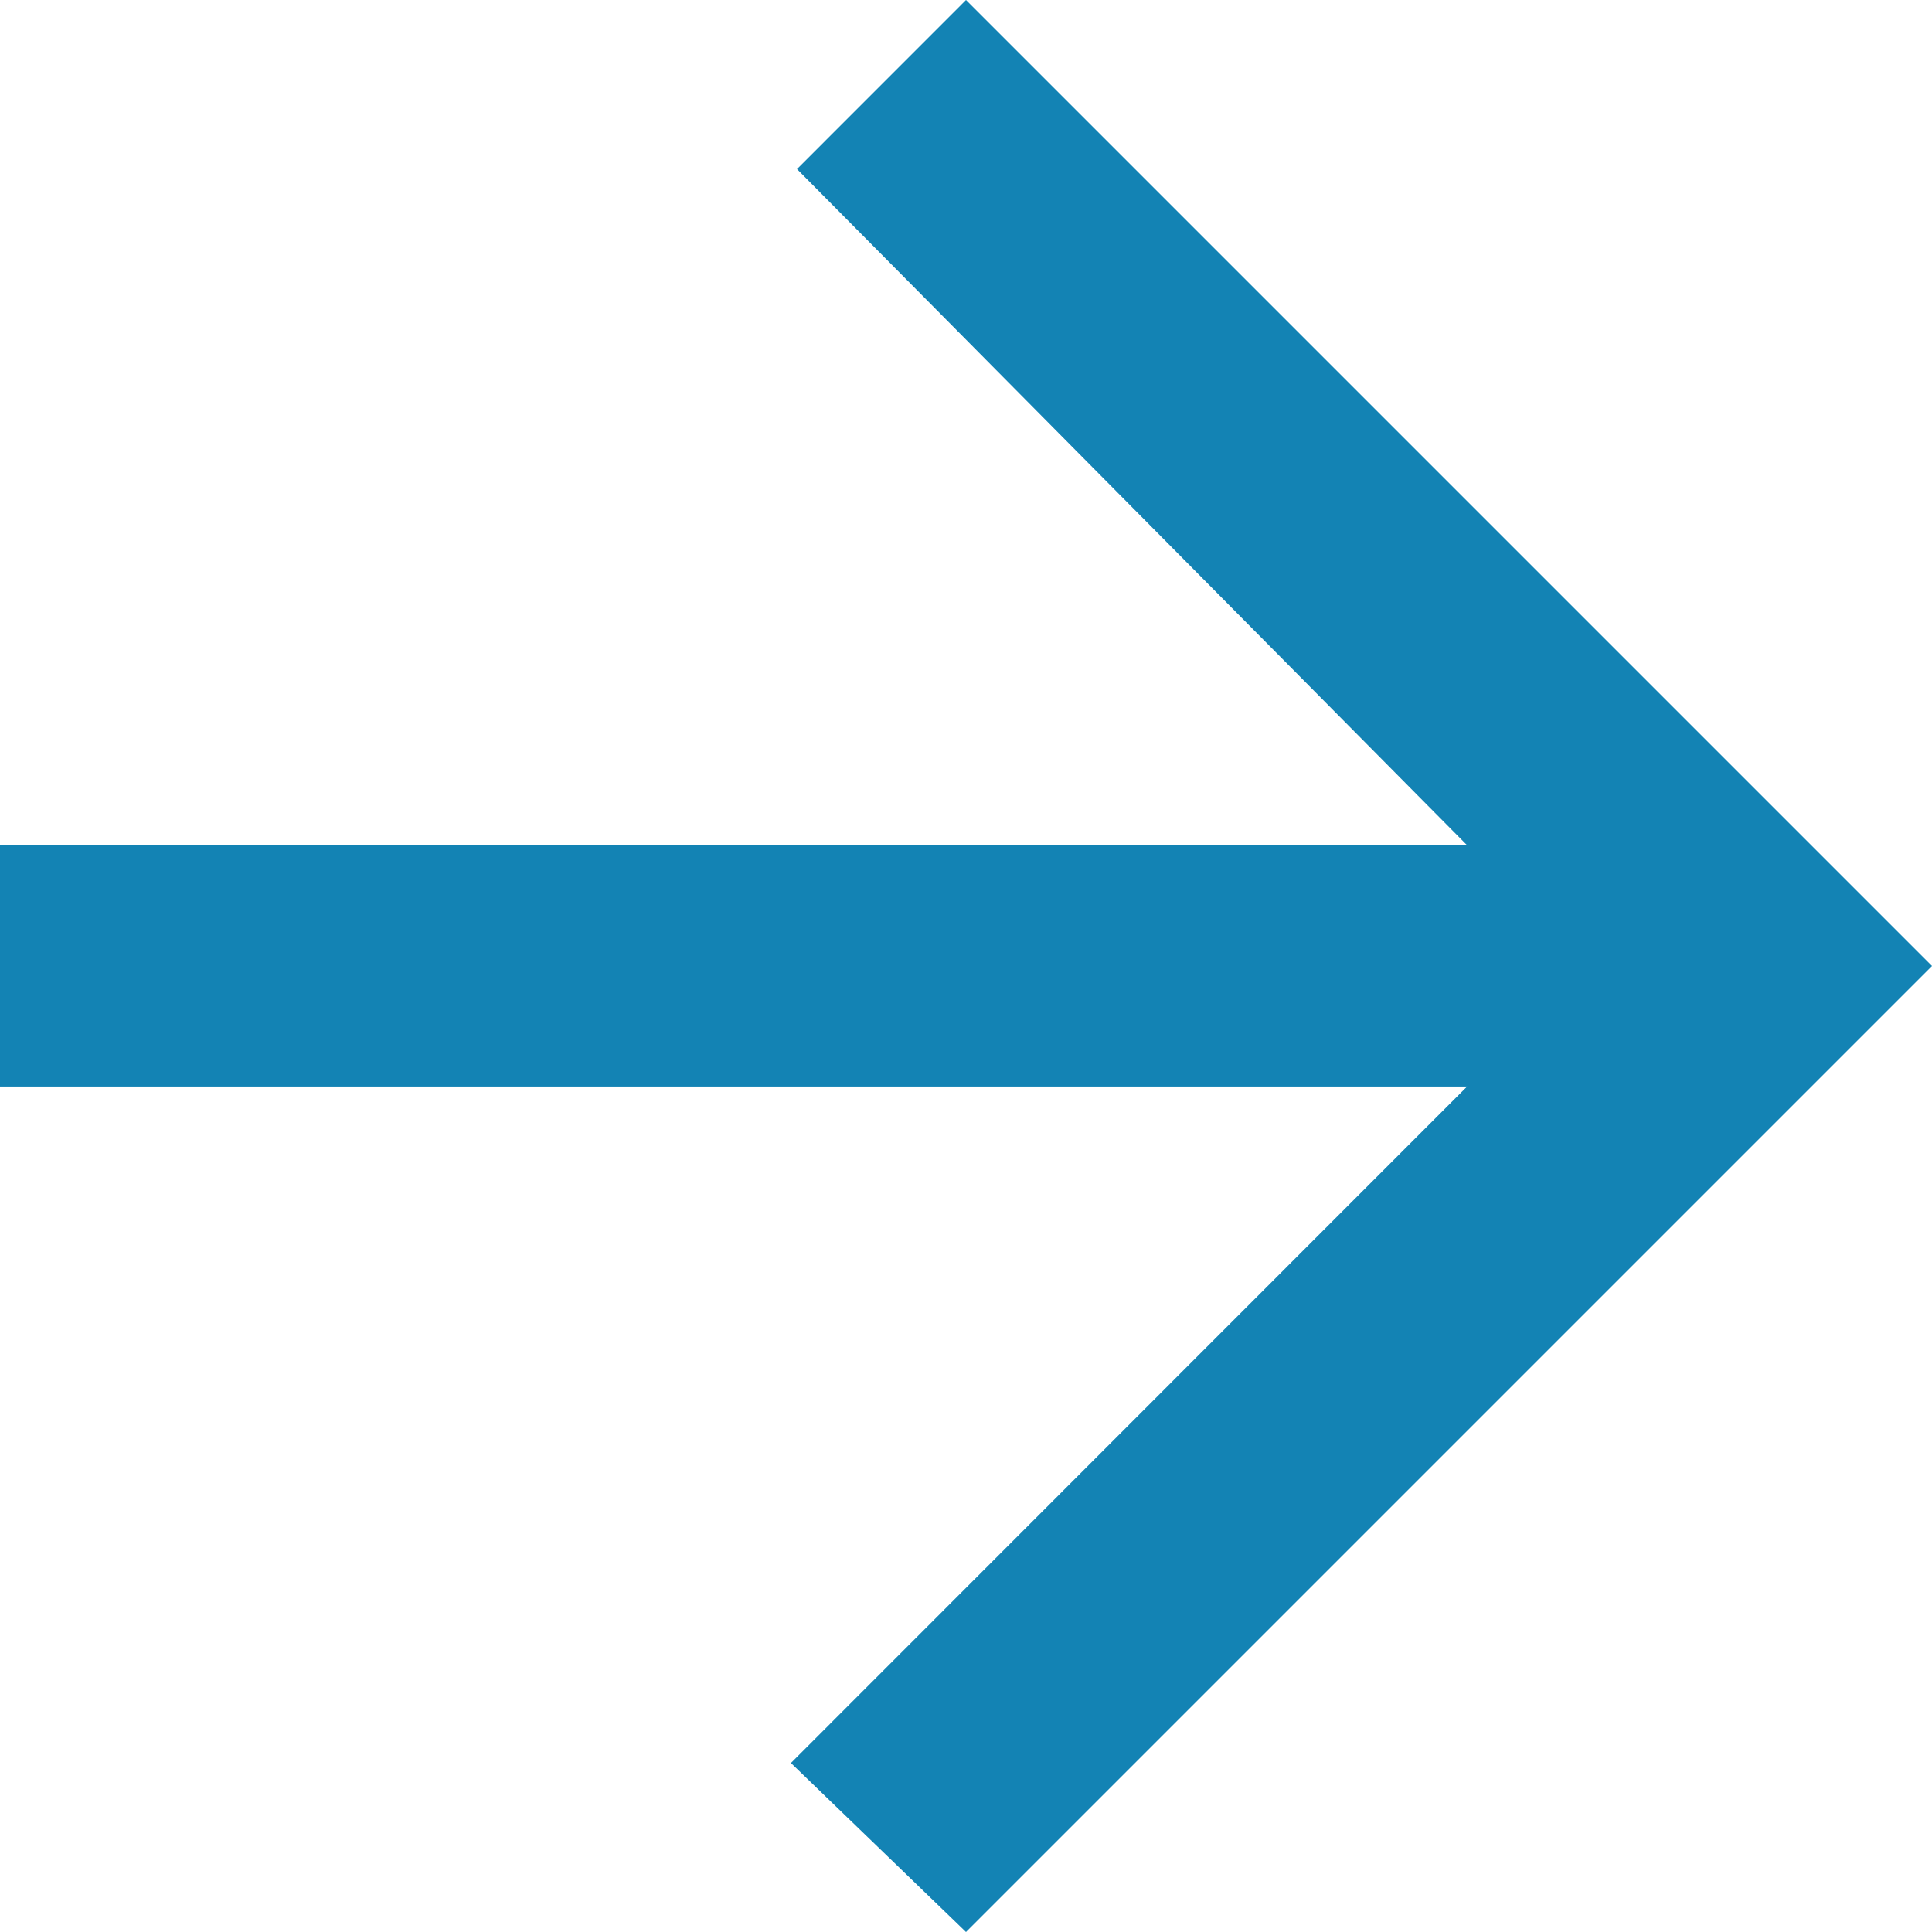 <svg xmlns="http://www.w3.org/2000/svg" width="31.814" height="31.814" viewBox="0 0 31.814 31.814">
  <path id="Icon_ionic-md-arrow-back" data-name="Icon ionic-md-arrow-back" d="M37.791,19.9H13.632L24.767,8.76,21.884,5.977,5.977,21.884,21.884,37.791l2.783-2.784L13.632,23.872H37.791Z" transform="translate(37.791 37.791) rotate(180)" fill="#1383b4"/>
</svg>
